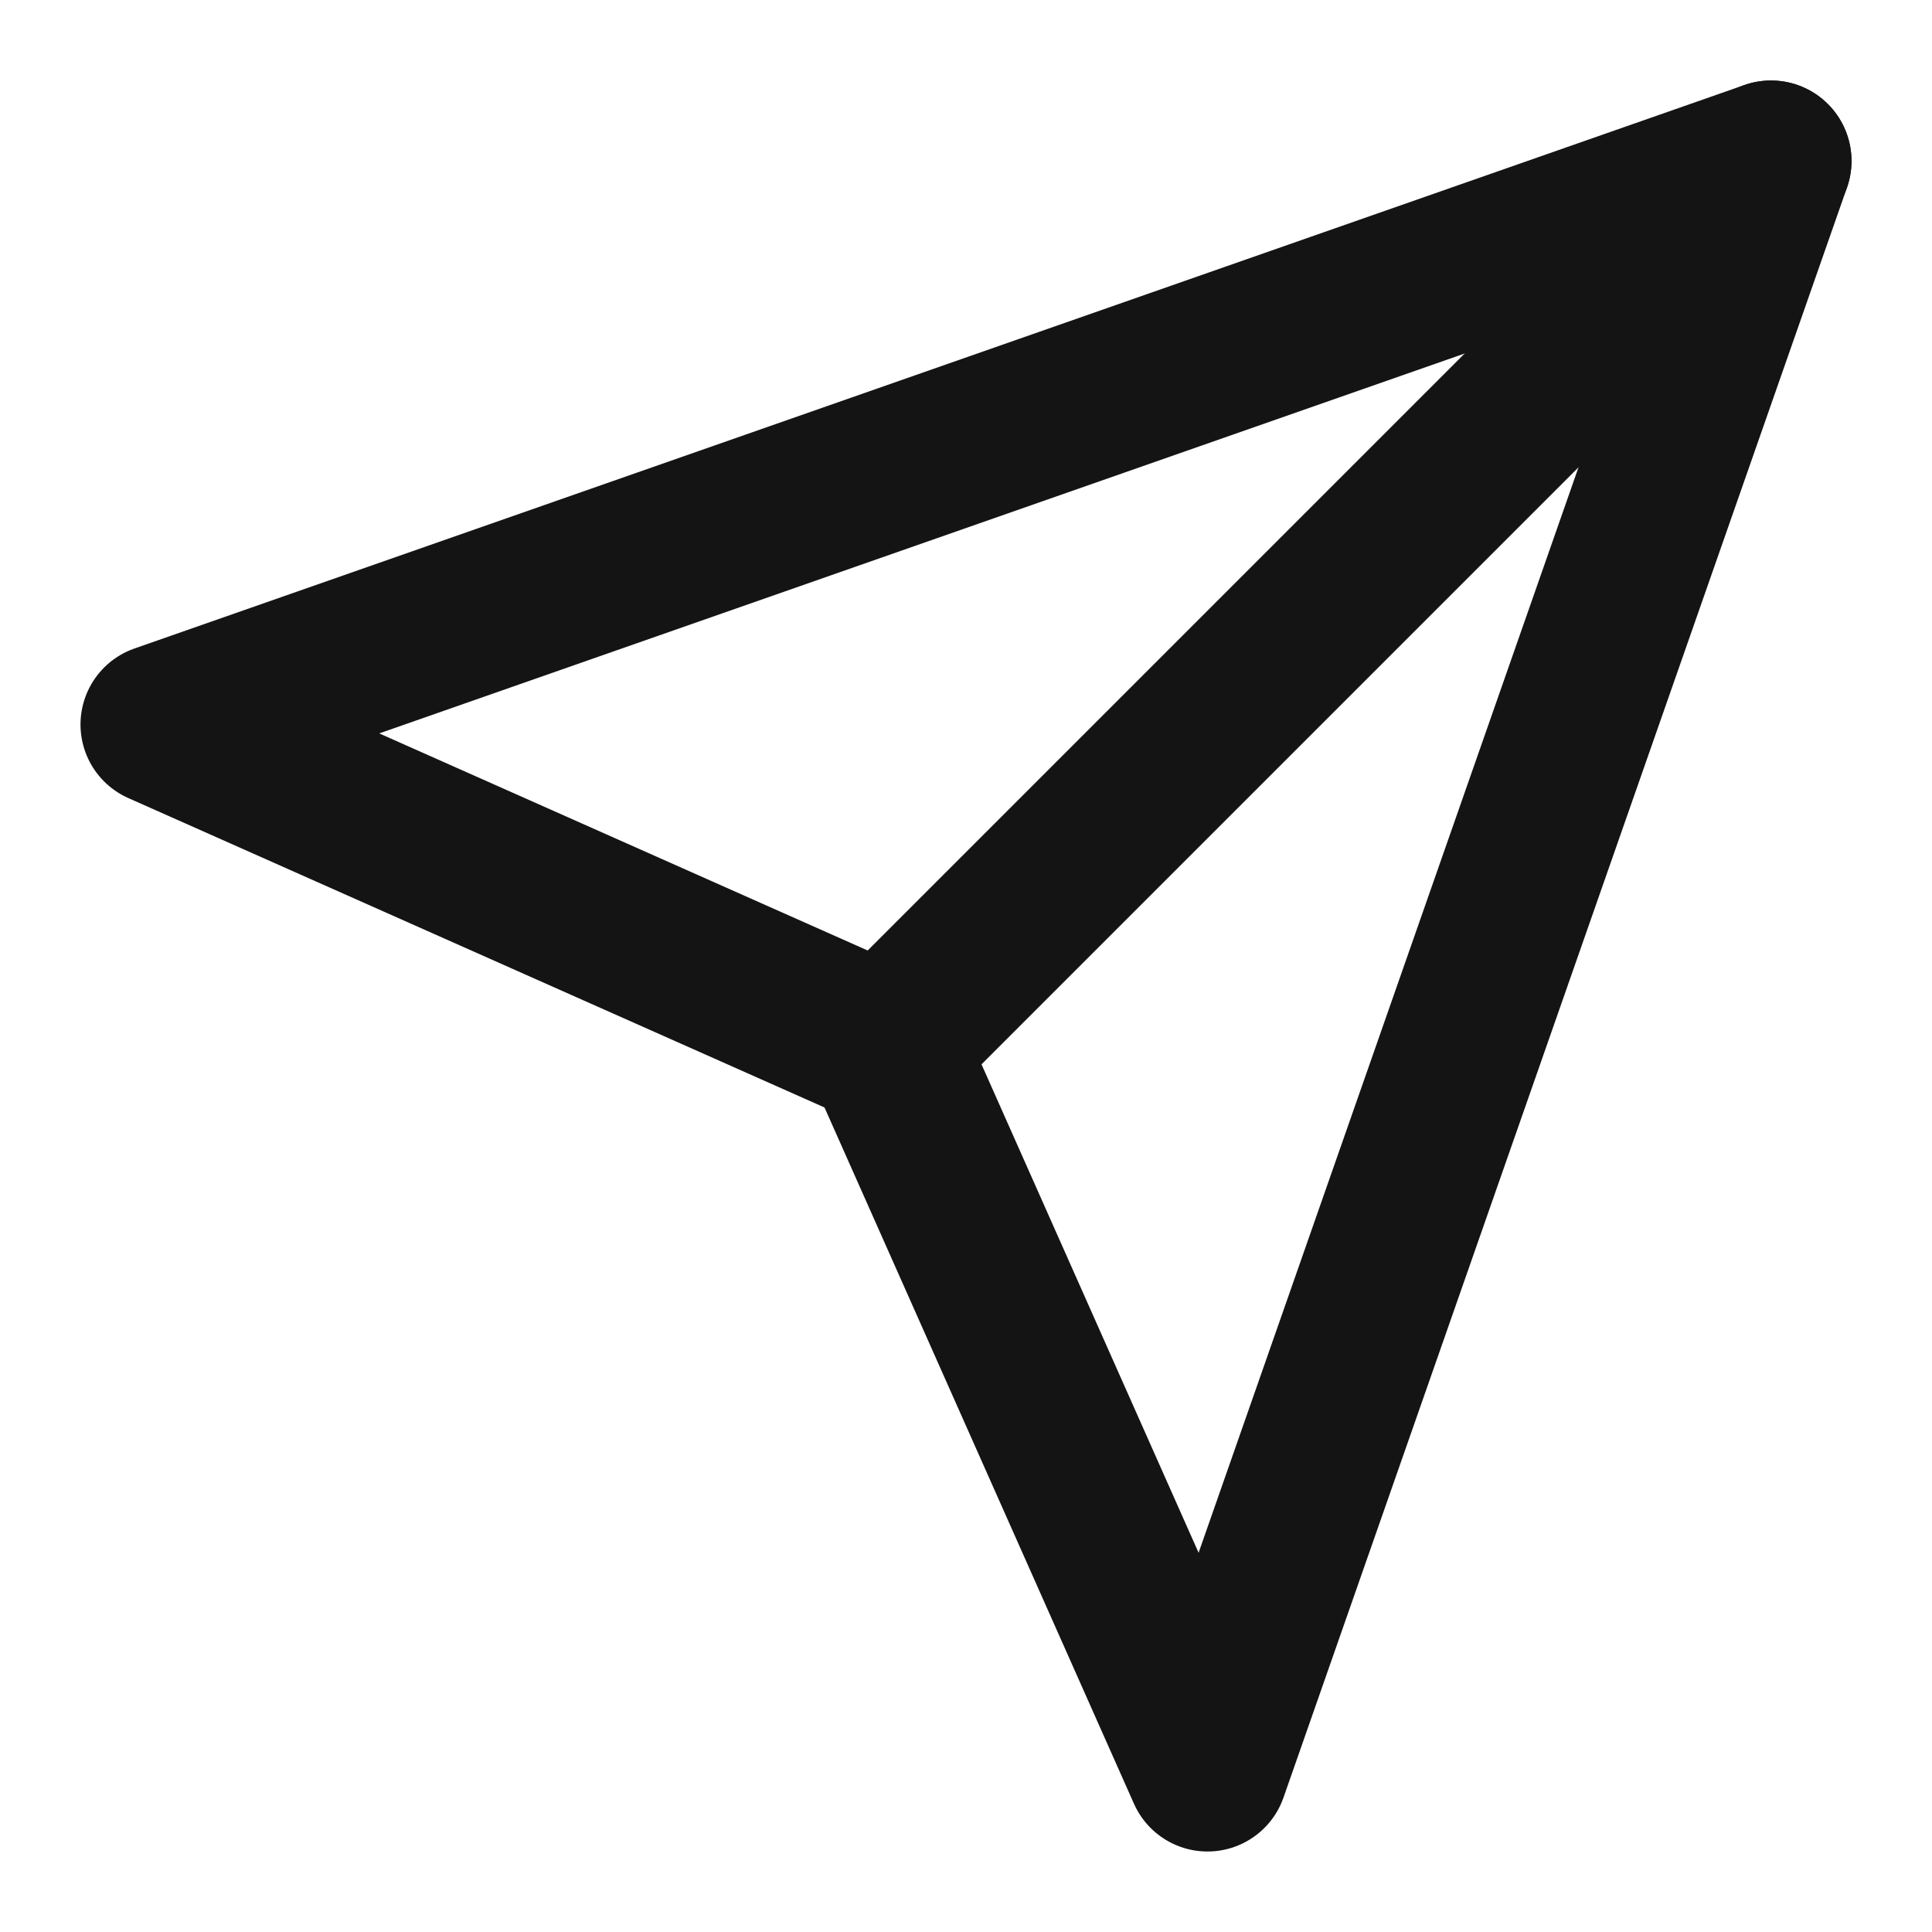 <svg width="24" height="24" viewBox="0 0 24 24" fill="none" xmlns="http://www.w3.org/2000/svg">
<g id="send 1">
<path id="Vector" d="M22 2L11 13" stroke="#151414" stroke-width="2" stroke-linecap="round" stroke-linejoin="round"/>
<path id="Vector_2" d="M22 2L15 22L11 13L2 9L22 2Z" stroke="#151414" stroke-width="2" stroke-linecap="round" stroke-linejoin="round"/>
</g>
</svg>
